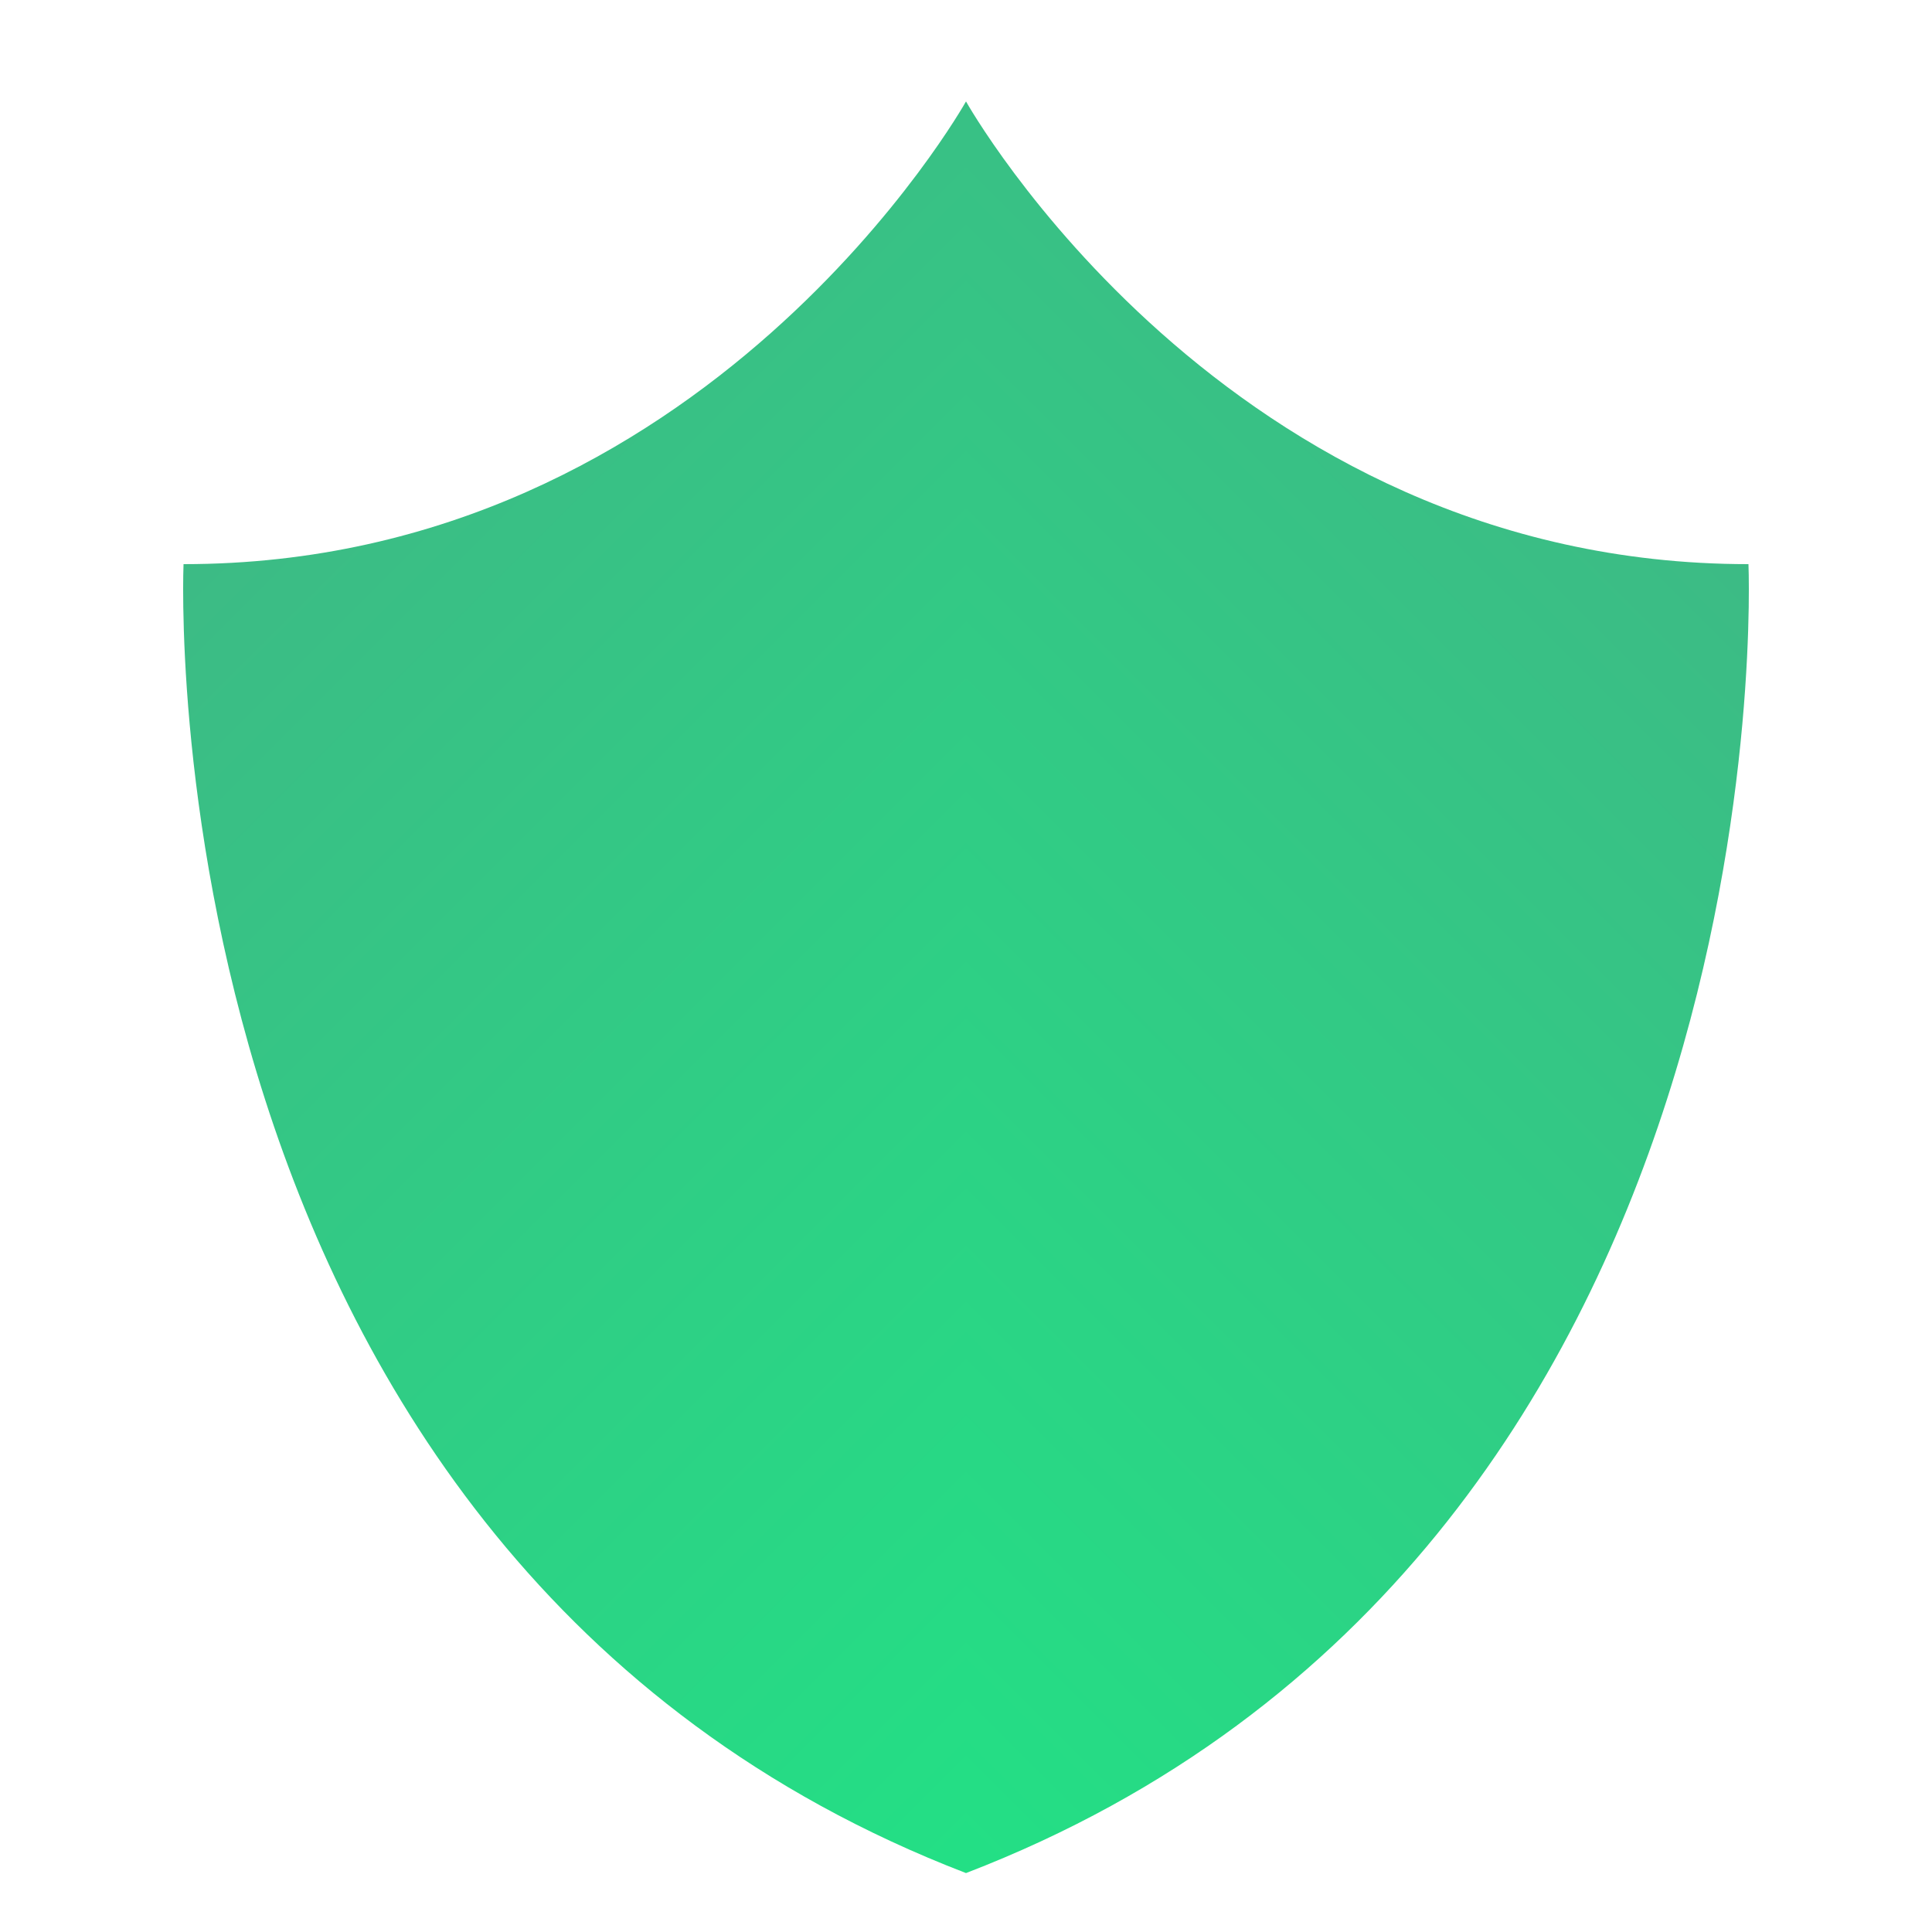 <svg id="Layer_1" data-name="Layer 1" xmlns="http://www.w3.org/2000/svg" xmlns:xlink="http://www.w3.org/1999/xlink" viewBox="0 0 40 40"><defs><style>.cls-1{fill:url(#linear-gradient);}.cls-2{fill:url(#linear-gradient-2);}</style><linearGradient id="linear-gradient" x1="6.38" y1="8.27" x2="33.4" y2="35.3" gradientUnits="userSpaceOnUse"><stop offset="0" stop-color="#3dba85"/><stop offset="1" stop-color="#1de885"/></linearGradient><linearGradient id="linear-gradient-2" x1="22.76" y1="8.27" x2="49.78" y2="35.3" gradientTransform="matrix(-1, 0, 0, 1, 56.38, 0)" xlink:href="#linear-gradient"/></defs><path class="cls-1" d="M20,2.1s-5.36,9.58-16.2,9.58c0,0-.9,20.52,16.2,27.1"/><path class="cls-2" d="M20,2.1s5.36,9.58,16.2,9.58c0,0,.9,20.52-16.2,27.1"/></svg>